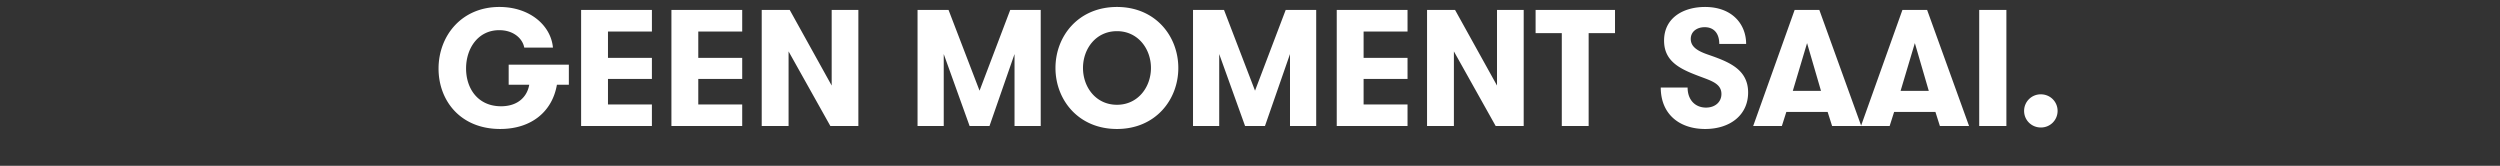 <svg width="377" height="25" viewBox="0 0 377 25" fill="none" xmlns="http://www.w3.org/2000/svg"><rect x="0" y="0" width="377" height="25" fill="#333333" stroke="none"/><path d="M76.709 12.775h3.1c-.3 1.775-1.675 3.25-4.25 3.25-3.475 0-5.275-2.65-5.275-5.7 0-3.025 1.8-5.775 5-5.775 2.174 0 3.524 1.275 3.774 2.625h4.325c-.3-3.325-3.474-6.125-8.075-6.125-5.725 0-9.175 4.375-9.175 9.3 0 4.8 3.276 9.1 9.3 9.1 4.675 0 7.85-2.6 8.55-6.675h1.8V9.75h-9.075v3.025zM98.308 4.75V1.5H87.632V19h10.675v-3.25h-6.624V11.9h6.624V8.725h-6.624V4.75h6.624zm13.617 0V1.5H101.25V19h10.675v-3.25H105.3V11.9h6.625V8.725H105.3V4.75h6.625zm7.167-3.25h-4.225V19h4.05V7.75l6.3 11.25h4.225V1.5h-4.025v11.4l-6.325-11.4zm37.849 0h-4.6l-4.625 12.175L143.041 1.5h-4.675V19h3.95V8.15l3.9 10.85h3l3.775-10.85V19h3.95V1.5zm11.499 17.95c5.8 0 9.25-4.4 9.25-9.2 0-4.8-3.45-9.2-9.25-9.2-5.825 0-9.275 4.4-9.275 9.2 0 4.8 3.45 9.2 9.275 9.2zm0-3.65c-3.2 0-5.125-2.675-5.125-5.55s1.925-5.55 5.125-5.55c3.175 0 5.125 2.675 5.125 5.55s-1.95 5.55-5.125 5.55zm30.042-14.3h-4.6l-4.625 12.175L184.582 1.5h-4.675V19h3.95V8.15l3.9 10.85h3l3.775-10.85V19h3.95V1.5zm13.774 3.25V1.5h-10.675V19h10.675v-3.25h-6.625V11.9h6.625V8.725h-6.625V4.75h6.625zm7.167-3.25h-4.225V19h4.05V7.75l6.3 11.25h4.225V1.5h-4.025v11.4l-6.325-11.4zM235.518 19h4.05V5h3.975V1.5h-11.975V5h3.95v14zm14.924-5.8c0 4 2.8 6.25 6.7 6.25 3.75 0 6.475-2.1 6.475-5.5 0-3.575-3.05-4.675-6.15-5.75-1.575-.55-2.5-1.2-2.5-2.325 0-1.15.975-1.775 2.1-1.775 1.425 0 2.2.975 2.2 2.525h4.05c0-2.975-2.1-5.575-6.2-5.575-3.225 0-6.175 1.6-6.175 5.075 0 3.4 2.825 4.45 5.925 5.6 1.55.575 2.725 1.075 2.725 2.45 0 1.225-.975 2.05-2.325 2.05-1.6 0-2.775-1.125-2.775-3.025h-4.05zm30.239 5.8l-6.325-17.5h-3.725l-6.25 17.5h4.325l.675-2.125h6.225l.675 2.125h4.4zm-6.075-5.3h-4.25l2.15-7.2 2.1 7.2zm22.329 5.3L290.61 1.5h-3.725l-6.25 17.5h4.325l.675-2.125h6.225l.675 2.125h4.4zm-6.075-5.3h-4.25l2.15-7.2 2.1 7.2zm7.604 5.3h4.1V1.5h-4.1V19zm6.771-2.275c0 1.375 1.1 2.5 2.525 2.5a2.497 2.497 0 002.525-2.5c0-1.375-1.1-2.5-2.525-2.5a2.497 2.497 0 00-2.525 2.5z" fill="#fff"/></svg>